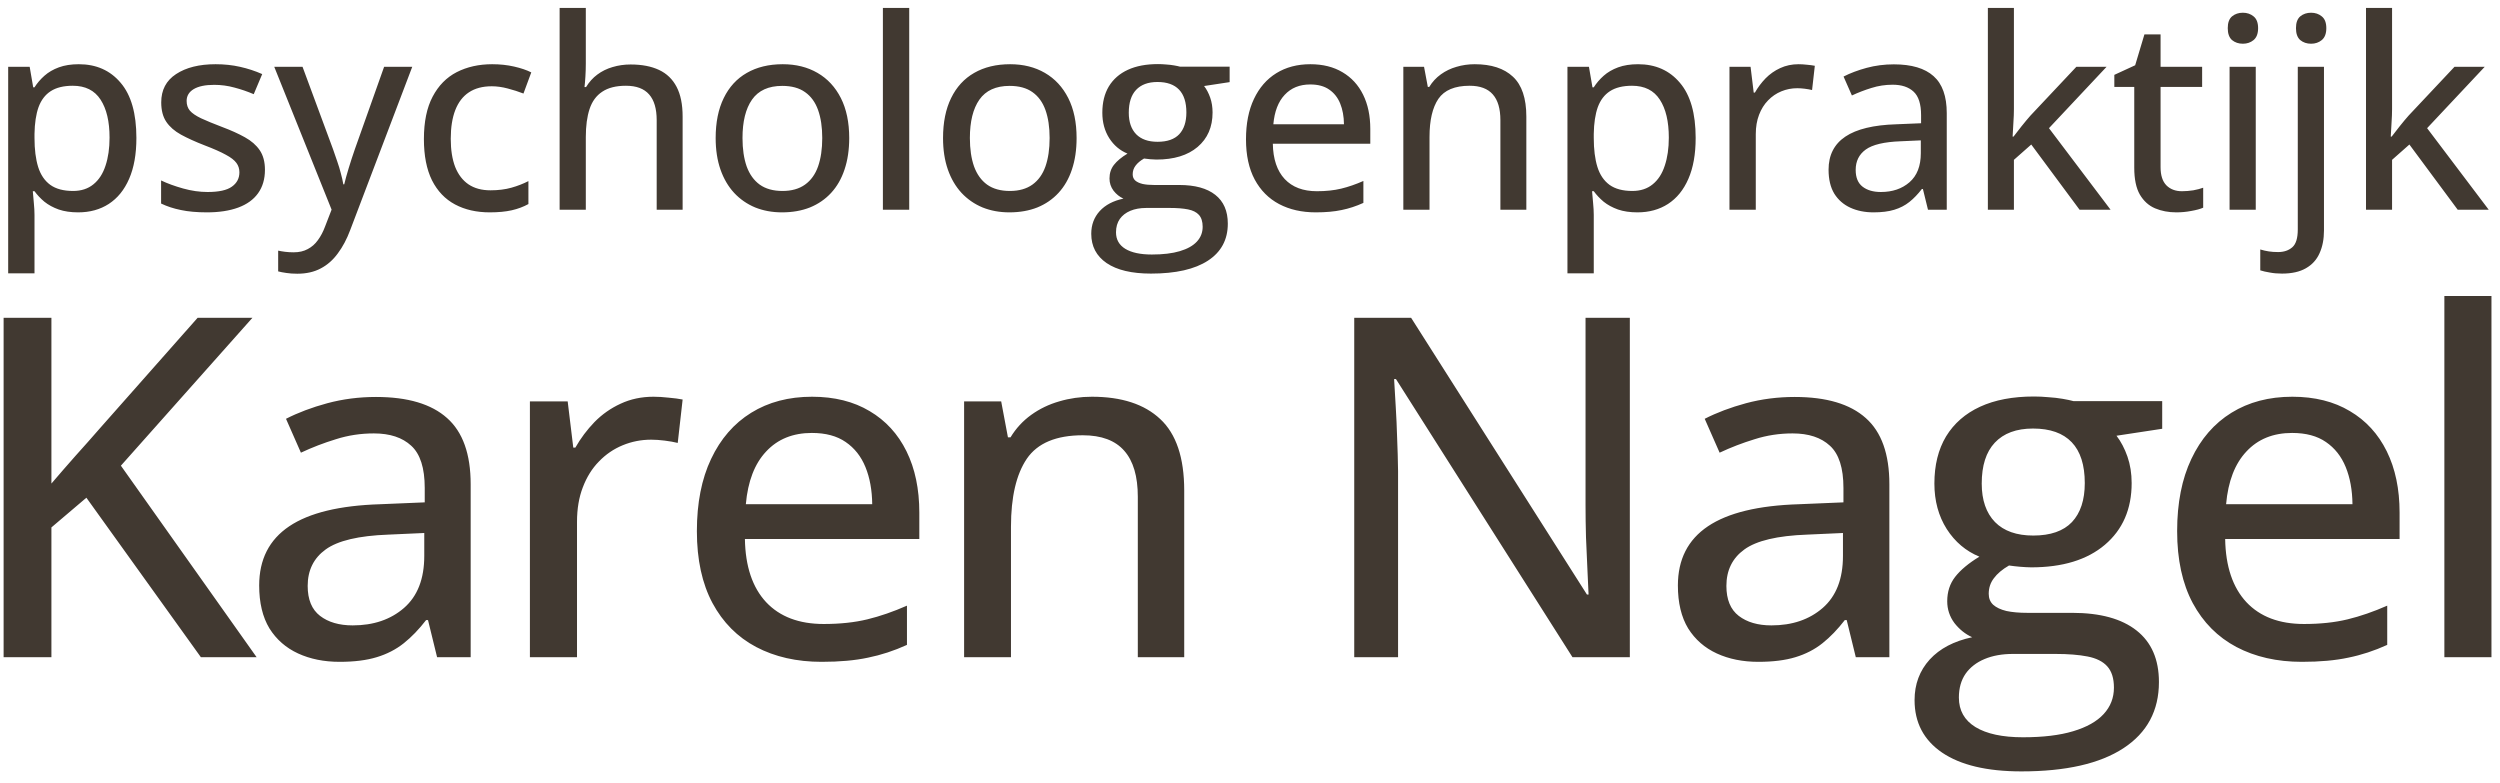 <svg width="265" height="83" viewBox="0 0 265 83" fill="none" xmlns="http://www.w3.org/2000/svg">
<path d="M8.353 6.807C10.204 6.807 11.682 7.463 12.787 8.774C13.901 10.075 14.458 12.024 14.458 14.618C14.458 16.341 14.2 17.789 13.684 18.963C13.178 20.127 12.46 21.012 11.53 21.617C10.609 22.212 9.527 22.51 8.284 22.51C7.501 22.51 6.815 22.41 6.226 22.208C5.637 21.997 5.13 21.722 4.707 21.383C4.293 21.035 3.943 20.663 3.657 20.269H3.478C3.514 20.627 3.551 21.044 3.588 21.52C3.634 21.988 3.657 22.41 3.657 22.785V28.973H0.867V7.083H3.146L3.519 9.255H3.657C3.943 8.806 4.293 8.398 4.707 8.031C5.13 7.655 5.641 7.357 6.24 7.138C6.838 6.918 7.543 6.807 8.353 6.807ZM7.718 9.09C6.742 9.09 5.959 9.283 5.37 9.668C4.79 10.043 4.362 10.607 4.085 11.359C3.818 12.111 3.676 13.055 3.657 14.191V14.631C3.657 15.841 3.786 16.864 4.044 17.698C4.302 18.523 4.73 19.155 5.328 19.595C5.927 20.026 6.733 20.242 7.745 20.242C8.611 20.242 9.329 20.008 9.9 19.54C10.48 19.073 10.908 18.413 11.185 17.56C11.47 16.708 11.613 15.718 11.613 14.59C11.613 12.876 11.295 11.533 10.66 10.561C10.024 9.58 9.044 9.09 7.718 9.09ZM28.084 18C28.084 18.981 27.84 19.811 27.352 20.489C26.873 21.158 26.173 21.662 25.252 22.002C24.331 22.341 23.226 22.51 21.937 22.51C20.869 22.51 19.948 22.428 19.175 22.263C18.401 22.107 17.702 21.878 17.076 21.575V19.128C17.748 19.449 18.526 19.733 19.41 19.98C20.294 20.228 21.159 20.352 22.006 20.352C23.194 20.352 24.05 20.164 24.575 19.788C25.109 19.412 25.377 18.903 25.377 18.262C25.377 17.886 25.27 17.556 25.059 17.271C24.847 16.978 24.474 16.689 23.94 16.405C23.415 16.112 22.66 15.777 21.675 15.402C20.708 15.026 19.879 14.65 19.189 14.274C18.507 13.898 17.987 13.444 17.628 12.913C17.269 12.381 17.09 11.694 17.09 10.85C17.09 9.539 17.614 8.54 18.664 7.853C19.723 7.156 21.118 6.807 22.849 6.807C23.77 6.807 24.635 6.899 25.445 7.083C26.265 7.266 27.048 7.523 27.794 7.853L26.896 9.984C26.233 9.7 25.551 9.466 24.852 9.283C24.152 9.09 23.438 8.994 22.711 8.994C21.762 8.994 21.035 9.145 20.529 9.448C20.031 9.75 19.783 10.167 19.783 10.699C19.783 11.111 19.898 11.455 20.128 11.73C20.367 12.005 20.763 12.275 21.316 12.541C21.868 12.798 22.614 13.105 23.553 13.463C24.483 13.811 25.284 14.173 25.956 14.549C26.638 14.925 27.163 15.383 27.531 15.924C27.899 16.465 28.084 17.157 28.084 18ZM29.071 7.083H32.069L35.3 15.814C35.466 16.263 35.618 16.703 35.756 17.134C35.904 17.556 36.028 17.968 36.129 18.372C36.24 18.766 36.327 19.155 36.392 19.54H36.488C36.599 19.073 36.755 18.504 36.958 17.835C37.16 17.166 37.382 16.488 37.621 15.8L40.715 7.083H43.698L37.124 24.381C36.764 25.343 36.327 26.168 35.812 26.855C35.305 27.552 34.702 28.084 34.002 28.451C33.302 28.826 32.474 29.014 31.516 29.014C31.074 29.014 30.683 28.987 30.342 28.932C30.011 28.886 29.725 28.831 29.486 28.767V26.567C29.688 26.613 29.932 26.654 30.218 26.691C30.512 26.727 30.816 26.745 31.129 26.745C31.709 26.745 32.207 26.631 32.621 26.402C33.044 26.182 33.404 25.866 33.698 25.453C34.002 25.041 34.255 24.559 34.458 24.009L35.149 22.222L29.071 7.083ZM51.909 22.51C50.51 22.51 49.285 22.231 48.235 21.672C47.186 21.113 46.371 20.26 45.791 19.114C45.22 17.959 44.934 16.501 44.934 14.741C44.934 12.908 45.243 11.409 45.86 10.245C46.477 9.072 47.328 8.205 48.415 7.646C49.511 7.087 50.763 6.807 52.172 6.807C53.001 6.807 53.774 6.89 54.492 7.055C55.22 7.22 55.827 7.426 56.315 7.674L55.487 9.915C54.971 9.713 54.414 9.535 53.816 9.379C53.226 9.223 52.664 9.145 52.13 9.145C51.154 9.145 50.344 9.36 49.7 9.791C49.064 10.213 48.586 10.836 48.263 11.661C47.941 12.486 47.78 13.504 47.78 14.714C47.78 15.887 47.936 16.882 48.249 17.698C48.572 18.504 49.041 19.119 49.658 19.54C50.284 19.962 51.062 20.173 51.992 20.173C52.812 20.173 53.548 20.081 54.202 19.898C54.856 19.715 55.459 19.481 56.012 19.197V21.63C55.477 21.924 54.888 22.144 54.244 22.29C53.599 22.437 52.821 22.51 51.909 22.51ZM62.096 0.84V6.725C62.096 7.193 62.082 7.651 62.054 8.1C62.027 8.549 61.995 8.925 61.958 9.228H62.123C62.446 8.696 62.842 8.256 63.311 7.908C63.79 7.55 64.329 7.284 64.927 7.11C65.535 6.927 66.175 6.835 66.847 6.835C68.035 6.835 69.038 7.027 69.858 7.413C70.678 7.798 71.299 8.398 71.723 9.214C72.146 10.021 72.358 11.07 72.358 12.363V22.235H69.609V12.734C69.609 11.524 69.342 10.616 68.808 10.011C68.274 9.397 67.455 9.09 66.35 9.09C65.3 9.09 64.462 9.301 63.836 9.723C63.21 10.135 62.763 10.745 62.496 11.551C62.229 12.358 62.096 13.348 62.096 14.521V22.235H59.32V0.84H62.096ZM90.017 14.631C90.017 15.878 89.851 16.992 89.519 17.973C89.197 18.944 88.723 19.77 88.097 20.448C87.48 21.117 86.734 21.63 85.859 21.988C84.984 22.336 83.995 22.51 82.89 22.51C81.859 22.51 80.91 22.336 80.044 21.988C79.188 21.63 78.447 21.117 77.821 20.448C77.195 19.77 76.711 18.944 76.371 17.973C76.03 16.992 75.86 15.878 75.86 14.631C75.86 12.972 76.145 11.56 76.716 10.396C77.287 9.223 78.102 8.334 79.161 7.729C80.229 7.115 81.499 6.807 82.973 6.807C84.372 6.807 85.602 7.115 86.66 7.729C87.719 8.343 88.543 9.232 89.133 10.396C89.722 11.56 90.017 12.972 90.017 14.631ZM78.705 14.631C78.705 15.796 78.852 16.799 79.147 17.643C79.451 18.477 79.911 19.119 80.528 19.568C81.154 20.017 81.96 20.242 82.945 20.242C83.912 20.242 84.708 20.017 85.334 19.568C85.961 19.119 86.421 18.477 86.716 17.643C87.01 16.799 87.158 15.796 87.158 14.631C87.158 13.476 87.01 12.486 86.716 11.661C86.421 10.836 85.961 10.204 85.334 9.764C84.718 9.324 83.912 9.104 82.917 9.104C81.463 9.104 80.394 9.59 79.713 10.561C79.041 11.524 78.705 12.881 78.705 14.631ZM96.377 22.235H93.587V0.84H96.377V22.235ZM114.119 14.631C114.119 15.878 113.953 16.992 113.622 17.973C113.299 18.944 112.825 19.77 112.199 20.448C111.582 21.117 110.836 21.63 109.961 21.988C109.087 22.336 108.097 22.51 106.992 22.51C105.961 22.51 105.012 22.336 104.147 21.988C103.29 21.63 102.549 21.117 101.923 20.448C101.297 19.77 100.813 18.944 100.473 17.973C100.132 16.992 99.962 15.878 99.962 14.631C99.962 12.972 100.247 11.56 100.818 10.396C101.389 9.223 102.204 8.334 103.263 7.729C104.331 7.115 105.602 6.807 107.075 6.807C108.474 6.807 109.704 7.115 110.762 7.729C111.821 8.343 112.645 9.232 113.235 10.396C113.824 11.56 114.119 12.972 114.119 14.631ZM102.807 14.631C102.807 15.796 102.954 16.799 103.249 17.643C103.553 18.477 104.013 19.119 104.63 19.568C105.256 20.017 106.062 20.242 107.047 20.242C108.014 20.242 108.81 20.017 109.437 19.568C110.063 19.119 110.523 18.477 110.818 17.643C111.112 16.799 111.26 15.796 111.26 14.631C111.26 13.476 111.112 12.486 110.818 11.661C110.523 10.836 110.063 10.204 109.437 9.764C108.82 9.324 108.014 9.104 107.019 9.104C105.565 9.104 104.497 9.59 103.815 10.561C103.143 11.524 102.807 12.881 102.807 14.631ZM121.999 29.001C119.964 29.001 118.398 28.629 117.303 27.887C116.216 27.144 115.673 26.108 115.673 24.779C115.673 23.835 115.972 23.033 116.571 22.373C117.169 21.722 118.007 21.282 119.084 21.053C118.679 20.87 118.329 20.59 118.035 20.214C117.749 19.829 117.606 19.398 117.606 18.922C117.606 18.362 117.763 17.881 118.076 17.478C118.398 17.065 118.877 16.666 119.513 16.282C118.711 15.951 118.067 15.406 117.579 14.645C117.091 13.875 116.847 12.977 116.847 11.95C116.847 10.859 117.077 9.929 117.537 9.159C118.007 8.389 118.679 7.802 119.554 7.399C120.429 6.995 121.492 6.794 122.745 6.794C123.021 6.794 123.306 6.807 123.601 6.835C123.895 6.853 124.176 6.885 124.443 6.931C124.71 6.977 124.927 7.023 125.092 7.069H130.341V8.705L127.634 9.118C127.901 9.466 128.117 9.878 128.283 10.355C128.449 10.832 128.532 11.354 128.532 11.923C128.532 13.463 128.002 14.682 126.943 15.58C125.894 16.469 124.439 16.914 122.579 16.914C122.146 16.905 121.709 16.868 121.267 16.804C120.871 17.033 120.572 17.285 120.369 17.56C120.166 17.826 120.065 18.133 120.065 18.482C120.065 18.747 120.152 18.963 120.327 19.128C120.512 19.293 120.774 19.416 121.115 19.499C121.455 19.572 121.87 19.609 122.358 19.609H125.01C126.667 19.609 127.938 19.957 128.822 20.654C129.706 21.351 130.148 22.368 130.148 23.707C130.148 25.403 129.448 26.709 128.048 27.625C126.649 28.542 124.632 29.001 121.999 29.001ZM122.095 26.979C123.283 26.979 124.273 26.86 125.065 26.622C125.866 26.384 126.469 26.044 126.874 25.604C127.279 25.164 127.482 24.642 127.482 24.037C127.482 23.487 127.348 23.065 127.081 22.772C126.824 22.488 126.437 22.295 125.921 22.194C125.406 22.093 124.77 22.043 124.015 22.043H121.501C120.857 22.043 120.295 22.144 119.816 22.345C119.338 22.547 118.965 22.836 118.698 23.212C118.431 23.597 118.297 24.069 118.297 24.628C118.297 25.389 118.624 25.971 119.278 26.374C119.941 26.778 120.88 26.979 122.095 26.979ZM122.703 15.03C123.725 15.03 124.489 14.764 124.996 14.233C125.502 13.692 125.756 12.922 125.756 11.923C125.756 10.85 125.498 10.043 124.982 9.503C124.466 8.962 123.702 8.691 122.689 8.691C121.704 8.691 120.949 8.971 120.424 9.53C119.908 10.08 119.651 10.887 119.651 11.95C119.651 12.931 119.913 13.692 120.438 14.233C120.963 14.764 121.718 15.03 122.703 15.03ZM138.898 6.807C140.224 6.807 141.361 7.092 142.309 7.66C143.258 8.219 143.985 9.012 144.491 10.039C144.998 11.066 145.251 12.275 145.251 13.669V15.236H134.92C134.947 16.859 135.366 18.106 136.177 18.977C136.987 19.838 138.124 20.269 139.588 20.269C140.555 20.269 141.416 20.177 142.171 19.994C142.926 19.811 143.709 19.54 144.519 19.183V21.507C143.755 21.855 142.986 22.107 142.212 22.263C141.448 22.428 140.532 22.51 139.464 22.51C137.991 22.51 136.697 22.217 135.583 21.63C134.478 21.044 133.617 20.177 133 19.032C132.383 17.877 132.075 16.456 132.075 14.769C132.075 13.101 132.356 11.675 132.917 10.493C133.479 9.301 134.271 8.389 135.293 7.756C136.315 7.124 137.516 6.807 138.898 6.807ZM138.884 8.953C137.76 8.953 136.858 9.319 136.177 10.053C135.495 10.777 135.095 11.817 134.975 13.174H142.461C142.452 12.34 142.318 11.606 142.06 10.974C141.803 10.341 141.411 9.846 140.887 9.489C140.371 9.131 139.703 8.953 138.884 8.953ZM156.322 6.807C158.08 6.807 159.429 7.248 160.368 8.128C161.317 9.008 161.792 10.419 161.792 12.363V22.235H159.042V12.734C159.042 11.524 158.775 10.616 158.241 10.011C157.708 9.397 156.888 9.09 155.783 9.09C154.208 9.09 153.103 9.553 152.467 10.479C151.842 11.405 151.529 12.748 151.529 14.508V22.235H148.753V7.083H150.949L151.349 9.214H151.501C151.823 8.682 152.234 8.238 152.731 7.88C153.228 7.523 153.78 7.257 154.388 7.083C155.004 6.899 155.649 6.807 156.322 6.807ZM173.635 6.807C175.485 6.807 176.964 7.463 178.068 8.774C179.183 10.075 179.74 12.024 179.74 14.618C179.74 16.341 179.482 17.789 178.966 18.963C178.46 20.127 177.742 21.012 176.812 21.617C175.89 22.212 174.809 22.51 173.566 22.51C172.783 22.51 172.097 22.41 171.507 22.208C170.919 21.997 170.411 21.722 169.989 21.383C169.575 21.035 169.225 20.663 168.939 20.269H168.759C168.796 20.627 168.833 21.044 168.869 21.52C168.915 21.988 168.939 22.41 168.939 22.785V28.973H166.149V7.083H168.428L168.801 9.255H168.939C169.225 8.806 169.575 8.398 169.989 8.031C170.411 7.655 170.924 7.357 171.522 7.138C172.121 6.918 172.825 6.807 173.635 6.807ZM172.999 9.09C172.024 9.09 171.241 9.283 170.651 9.668C170.072 10.043 169.643 10.607 169.366 11.359C169.1 12.111 168.957 13.055 168.939 14.191V14.631C168.939 15.841 169.067 16.864 169.326 17.698C169.584 18.523 170.011 19.155 170.609 19.595C171.208 20.026 172.015 20.242 173.027 20.242C173.892 20.242 174.611 20.008 175.181 19.54C175.762 19.073 176.189 18.413 176.466 17.56C176.752 16.708 176.895 15.718 176.895 14.59C176.895 12.876 176.576 11.533 175.941 10.561C175.307 9.58 174.325 9.09 172.999 9.09ZM190.644 6.807C190.921 6.807 191.22 6.826 191.541 6.862C191.865 6.89 192.14 6.927 192.371 6.973L192.08 9.544C191.86 9.489 191.603 9.443 191.308 9.406C191.022 9.37 190.755 9.351 190.507 9.351C189.917 9.351 189.354 9.461 188.822 9.681C188.287 9.901 187.818 10.222 187.412 10.644C187.007 11.056 186.69 11.565 186.459 12.17C186.23 12.766 186.113 13.449 186.113 14.219V22.235H183.324V7.083H185.561L185.893 9.819H186.017C186.331 9.269 186.707 8.765 187.15 8.306C187.601 7.848 188.117 7.486 188.696 7.22C189.286 6.945 189.935 6.807 190.644 6.807ZM200.748 6.821C202.627 6.821 204.031 7.238 204.961 8.073C205.89 8.898 206.356 10.204 206.356 11.991V22.235H204.367L203.828 20.035H203.718C203.294 20.585 202.852 21.044 202.392 21.41C201.932 21.777 201.397 22.052 200.79 22.235C200.191 22.419 199.459 22.51 198.594 22.51C197.672 22.51 196.853 22.345 196.134 22.015C195.417 21.685 194.85 21.19 194.436 20.53C194.031 19.861 193.828 19.013 193.828 17.986C193.828 16.446 194.422 15.278 195.61 14.48C196.798 13.683 198.598 13.247 201.01 13.174L203.635 13.064V12.211C203.635 11.029 203.368 10.195 202.834 9.709C202.308 9.223 201.571 8.98 200.623 8.98C199.841 8.98 199.091 9.095 198.372 9.324C197.654 9.544 196.964 9.81 196.301 10.121L195.417 8.114C196.134 7.747 196.95 7.44 197.861 7.193C198.781 6.945 199.745 6.821 200.748 6.821ZM203.606 14.879L201.48 14.975C199.721 15.039 198.482 15.333 197.765 15.855C197.056 16.369 196.702 17.088 196.702 18.014C196.702 18.821 196.946 19.412 197.433 19.788C197.921 20.164 198.565 20.352 199.366 20.352C200.601 20.352 201.613 20.008 202.405 19.32C203.206 18.624 203.606 17.597 203.606 16.24V14.879ZM213.475 0.84V11.565C213.475 11.987 213.458 12.468 213.42 13.009C213.394 13.541 213.365 14.031 213.337 14.48H213.434C213.647 14.205 213.927 13.843 214.276 13.394C214.635 12.945 214.954 12.564 215.229 12.253L220.092 7.083H223.295L217.191 13.586L223.724 22.235H220.437L215.313 15.319L213.475 16.942V22.235H210.714V0.84H213.475ZM231.286 20.269C231.682 20.269 232.082 20.237 232.488 20.173C232.893 20.099 233.243 20.008 233.538 19.898V22.015C233.224 22.153 232.806 22.267 232.28 22.359C231.765 22.46 231.235 22.51 230.693 22.51C229.864 22.51 229.113 22.368 228.441 22.084C227.769 21.8 227.23 21.314 226.825 20.627C226.429 19.939 226.231 18.986 226.231 17.767V9.214H224.119V7.935L226.328 6.918L227.309 3.645H229.021V7.083H233.426V9.214H229.021V17.725C229.021 18.578 229.224 19.215 229.629 19.637C230.044 20.058 230.596 20.269 231.286 20.269ZM239.11 7.083V22.235H236.335V7.083H239.11ZM237.744 1.349C238.186 1.349 238.563 1.477 238.877 1.734C239.198 1.99 239.359 2.407 239.359 2.985C239.359 3.562 239.198 3.984 238.877 4.25C238.563 4.507 238.186 4.635 237.744 4.635C237.293 4.635 236.91 4.507 236.597 4.25C236.294 3.984 236.142 3.562 236.142 2.985C236.142 2.407 236.294 1.99 236.597 1.734C236.91 1.477 237.293 1.349 237.744 1.349ZM241.894 29.001C241.424 29.001 240.997 28.964 240.61 28.89C240.214 28.826 239.873 28.748 239.588 28.657V26.443C239.892 26.535 240.191 26.603 240.486 26.649C240.779 26.695 241.111 26.718 241.481 26.718C242.097 26.718 242.599 26.548 242.986 26.209C243.373 25.87 243.565 25.242 243.565 24.326V7.083H246.341V24.436C246.341 25.352 246.185 26.154 245.872 26.842C245.569 27.529 245.085 28.061 244.422 28.437C243.767 28.813 242.926 29.001 241.894 29.001ZM243.373 2.985C243.373 2.407 243.525 1.99 243.828 1.734C244.141 1.477 244.524 1.349 244.975 1.349C245.417 1.349 245.794 1.477 246.106 1.734C246.429 1.99 246.59 2.407 246.59 2.985C246.59 3.562 246.429 3.984 246.106 4.25C245.794 4.507 245.417 4.635 244.975 4.635C244.524 4.635 244.141 4.507 243.828 4.25C243.525 3.984 243.373 3.562 243.373 2.985ZM253.559 0.84V11.565C253.559 11.987 253.54 12.468 253.504 13.009C253.476 13.541 253.449 14.031 253.42 14.48H253.517C253.729 14.205 254.01 13.843 254.36 13.394C254.719 12.945 255.036 12.564 255.313 12.253L260.175 7.083H263.379L257.273 13.586L263.808 22.235H260.52L255.396 15.319L253.559 16.942V22.235H250.796V0.84H253.559Z" fill="#413931"/>
<path d="M27.2 69.662H21.292L9.157 52.757L5.45 55.907V69.662H0.383V33.688H5.45V51.257C6.29 50.272 7.138 49.296 7.995 48.328C8.869 47.361 9.734 46.385 10.59 45.4L20.946 33.688H26.755L12.815 49.362L27.2 69.662ZM39.856 42.078C43.217 42.078 45.73 42.825 47.394 44.318C49.058 45.794 49.891 48.132 49.891 51.33V69.662H46.331L45.368 65.725H45.17C44.412 66.709 43.621 67.529 42.797 68.185C41.973 68.841 41.018 69.334 39.93 69.662C38.859 69.99 37.549 70.154 36 70.154C34.352 70.154 32.886 69.859 31.601 69.268C30.316 68.677 29.302 67.792 28.561 66.611C27.836 65.413 27.473 63.896 27.473 62.059C27.473 59.303 28.536 57.211 30.662 55.784C32.787 54.357 36.008 53.578 40.326 53.447L45.022 53.25V51.724C45.022 49.608 44.544 48.115 43.588 47.246C42.649 46.376 41.331 45.942 39.633 45.942C38.233 45.942 36.89 46.147 35.605 46.557C34.32 46.95 33.084 47.426 31.897 47.984L30.316 44.392C31.601 43.735 33.059 43.186 34.69 42.743C36.338 42.3 38.06 42.078 39.856 42.078ZM44.972 56.498L41.166 56.67C38.019 56.785 35.803 57.309 34.517 58.245C33.249 59.163 32.614 60.451 32.614 62.108C32.614 63.551 33.051 64.609 33.924 65.282C34.797 65.954 35.951 66.291 37.384 66.291C39.592 66.291 41.405 65.675 42.822 64.445C44.255 63.199 44.972 61.361 44.972 58.934V56.498ZM69.27 42.054C69.764 42.054 70.299 42.087 70.876 42.152C71.453 42.202 71.947 42.267 72.359 42.349L71.84 46.95C71.445 46.852 70.983 46.77 70.456 46.704C69.945 46.639 69.467 46.606 69.023 46.606C67.968 46.606 66.963 46.803 66.007 47.197C65.052 47.59 64.211 48.164 63.486 48.919C62.761 49.657 62.193 50.568 61.781 51.65C61.369 52.717 61.163 53.939 61.163 55.316V69.662H56.17V42.546H60.174L60.767 47.443H60.99C61.55 46.458 62.226 45.556 63.017 44.736C63.824 43.916 64.747 43.268 65.785 42.792C66.839 42.3 68.001 42.054 69.27 42.054ZM86.078 42.054C88.451 42.054 90.486 42.562 92.183 43.579C93.88 44.58 95.182 45.999 96.088 47.836C96.995 49.673 97.448 51.839 97.448 54.332V57.137H78.96C79.01 60.041 79.759 62.272 81.209 63.83C82.659 65.372 84.694 66.143 87.314 66.143C89.044 66.143 90.585 65.979 91.936 65.651C93.287 65.323 94.688 64.839 96.138 64.199V68.358C94.77 68.981 93.394 69.432 92.01 69.711C90.643 70.006 89.003 70.154 87.092 70.154C84.455 70.154 82.14 69.629 80.147 68.579C78.169 67.529 76.629 65.979 75.525 63.928C74.421 61.862 73.869 59.319 73.869 56.301C73.869 53.315 74.371 50.764 75.376 48.648C76.382 46.516 77.799 44.883 79.628 43.752C81.457 42.62 83.607 42.054 86.078 42.054ZM86.054 45.892C84.043 45.892 82.429 46.549 81.209 47.861C79.99 49.157 79.273 51.019 79.059 53.447H92.455C92.439 51.954 92.2 50.641 91.738 49.51C91.277 48.378 90.577 47.492 89.638 46.852C88.715 46.212 87.52 45.892 86.054 45.892ZM115.739 42.054C118.886 42.054 121.301 42.841 122.981 44.416C124.678 45.991 125.527 48.517 125.527 51.995V69.662H120.608V52.659C120.608 50.494 120.131 48.87 119.175 47.787C118.219 46.688 116.753 46.139 114.775 46.139C111.958 46.139 109.981 46.967 108.844 48.624C107.723 50.281 107.163 52.684 107.163 55.833V69.662H102.195V42.546H106.125L106.842 46.36H107.114C107.69 45.408 108.423 44.613 109.313 43.973C110.203 43.333 111.192 42.858 112.279 42.546C113.383 42.218 114.537 42.054 115.739 42.054ZM172.762 69.662H166.682L147.973 40.184H147.775C147.824 41.07 147.882 42.046 147.948 43.112C148.014 44.162 148.063 45.269 148.096 46.434C148.146 47.582 148.179 48.747 148.195 49.928V69.662H143.549V33.688H149.579L168.214 63.018H168.388C168.356 62.296 168.314 61.402 168.265 60.336C168.214 59.27 168.165 58.146 168.116 56.965C168.083 55.768 168.067 54.636 168.067 53.569V33.688H172.762V69.662ZM190.239 42.078C193.601 42.078 196.112 42.825 197.777 44.318C199.441 45.794 200.273 48.132 200.273 51.33V69.662H196.714L195.75 65.725H195.552C194.795 66.709 194.004 67.529 193.179 68.185C192.356 68.841 191.4 69.334 190.314 69.662C189.242 69.99 187.931 70.154 186.383 70.154C184.735 70.154 183.269 69.859 181.984 69.268C180.699 68.677 179.685 67.792 178.944 66.611C178.219 65.413 177.856 63.896 177.856 62.059C177.856 59.303 178.919 57.211 181.044 55.784C183.17 54.357 186.391 53.578 190.708 53.447L195.405 53.25V51.724C195.405 49.608 194.927 48.115 193.971 47.246C193.032 46.376 191.713 45.942 190.016 45.942C188.616 45.942 187.273 46.147 185.987 46.557C184.702 46.95 183.467 47.426 182.28 47.984L180.699 44.392C181.984 43.735 183.441 43.186 185.073 42.743C186.721 42.3 188.442 42.078 190.239 42.078ZM195.354 56.498L191.549 56.67C188.402 56.785 186.185 57.309 184.9 58.245C183.632 59.163 182.998 60.451 182.998 62.108C182.998 63.551 183.434 64.609 184.306 65.282C185.18 65.954 186.334 66.291 187.768 66.291C189.976 66.291 191.787 65.675 193.205 64.445C194.638 63.199 195.354 61.361 195.354 58.934V56.498ZM214.265 81.768C210.623 81.768 207.821 81.103 205.861 79.775C203.916 78.446 202.944 76.592 202.944 74.214C202.944 72.524 203.48 71.089 204.551 69.908C205.622 68.743 207.122 67.956 209.05 67.546C208.325 67.218 207.698 66.717 207.171 66.045C206.66 65.356 206.406 64.585 206.406 63.732C206.406 62.731 206.685 61.87 207.245 61.148C207.821 60.41 208.679 59.696 209.816 59.007C208.383 58.417 207.229 57.441 206.355 56.079C205.483 54.701 205.045 53.094 205.045 51.257C205.045 49.304 205.457 47.639 206.282 46.261C207.122 44.883 208.325 43.834 209.889 43.112C211.455 42.39 213.358 42.029 215.599 42.029C216.093 42.029 216.604 42.054 217.132 42.103C217.659 42.136 218.161 42.193 218.639 42.275C219.117 42.357 219.504 42.439 219.801 42.522H229.193V45.45L224.348 46.188C224.826 46.811 225.213 47.549 225.511 48.402C225.807 49.255 225.955 50.19 225.955 51.207C225.955 53.963 225.008 56.145 223.112 57.752C221.234 59.344 218.631 60.139 215.302 60.139C214.528 60.123 213.745 60.057 212.955 59.942C212.246 60.352 211.71 60.803 211.348 61.296C210.985 61.771 210.805 62.321 210.805 62.944C210.805 63.42 210.961 63.806 211.274 64.101C211.603 64.396 212.073 64.618 212.682 64.765C213.293 64.896 214.034 64.962 214.906 64.962H219.653C222.618 64.962 224.893 65.585 226.474 66.832C228.057 68.079 228.847 69.9 228.847 72.295C228.847 75.329 227.595 77.667 225.09 79.307C222.585 80.948 218.977 81.768 214.265 81.768ZM214.437 78.151C216.563 78.151 218.335 77.938 219.751 77.511C221.185 77.084 222.264 76.478 222.989 75.69C223.714 74.903 224.077 73.968 224.077 72.885C224.077 71.901 223.837 71.146 223.36 70.621C222.898 70.113 222.206 69.768 221.284 69.588C220.361 69.407 219.224 69.317 217.874 69.317H213.374C212.221 69.317 211.216 69.498 210.36 69.859C209.502 70.219 208.835 70.736 208.357 71.409C207.879 72.098 207.641 72.942 207.641 73.943C207.641 75.305 208.226 76.346 209.395 77.068C210.582 77.79 212.262 78.151 214.437 78.151ZM215.526 56.768C217.354 56.768 218.722 56.292 219.627 55.341C220.534 54.373 220.987 52.995 220.987 51.207C220.987 49.288 220.526 47.844 219.603 46.877C218.68 45.909 217.312 45.425 215.5 45.425C213.738 45.425 212.386 45.925 211.447 46.926C210.523 47.91 210.063 49.354 210.063 51.257C210.063 53.012 210.532 54.373 211.472 55.341C212.411 56.292 213.762 56.768 215.526 56.768ZM242.986 42.054C245.359 42.054 247.394 42.562 249.091 43.579C250.789 44.58 252.09 45.999 252.996 47.836C253.903 49.673 254.356 51.839 254.356 54.332V57.137H235.868C235.917 60.041 236.668 62.272 238.118 63.83C239.568 65.372 241.603 66.143 244.222 66.143C245.952 66.143 247.492 65.979 248.844 65.651C250.195 65.323 251.596 64.839 253.046 64.199V68.358C251.677 68.981 250.302 69.432 248.919 69.711C247.551 70.006 245.911 70.154 244 70.154C241.363 70.154 239.048 69.629 237.055 68.579C235.078 67.529 233.537 65.979 232.432 63.928C231.329 61.862 230.777 59.319 230.777 56.301C230.777 53.315 231.28 50.764 232.285 48.648C233.29 46.516 234.707 44.883 236.535 43.752C238.365 42.62 240.515 42.054 242.986 42.054ZM242.962 45.892C240.951 45.892 239.337 46.549 238.118 47.861C236.898 49.157 236.181 51.019 235.966 53.447H249.362C249.346 51.954 249.108 50.641 248.646 49.51C248.185 48.378 247.485 47.492 246.546 46.852C245.623 46.212 244.429 45.892 242.962 45.892ZM264.095 69.662H259.103V31.375H264.095V69.662Z" fill="#413931"/>
</svg>
